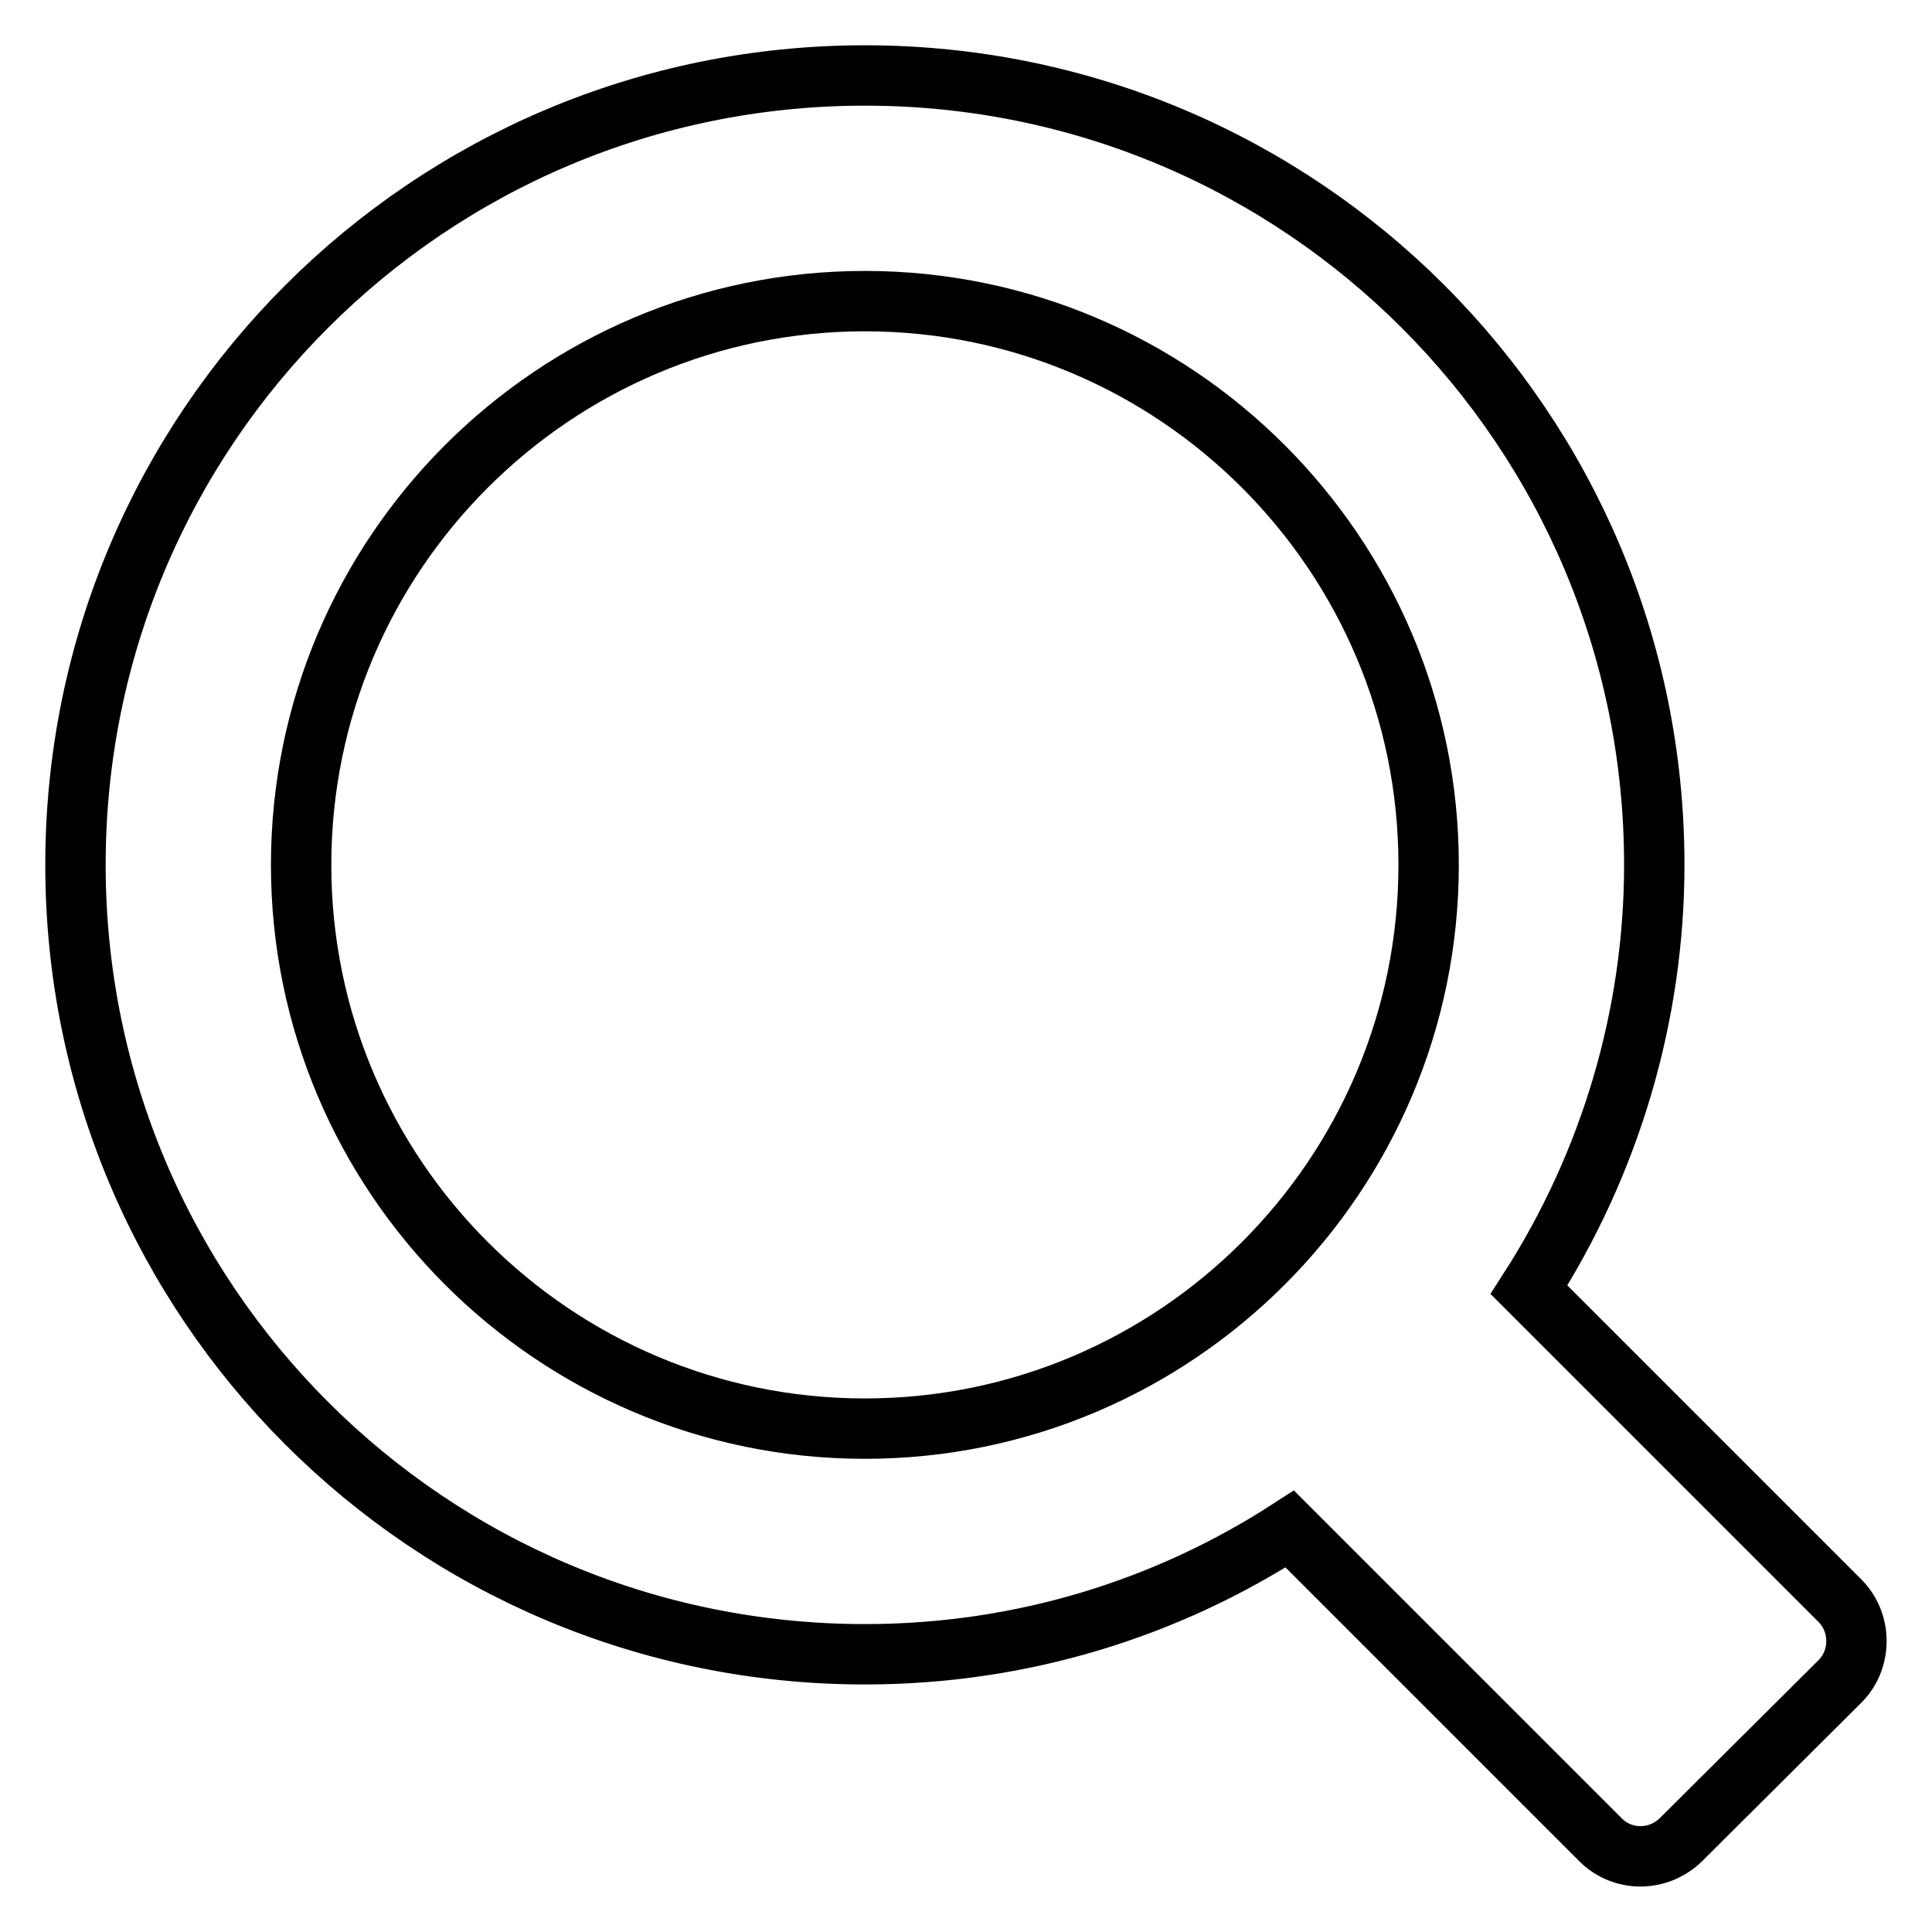 <?xml version="1.0" encoding="utf-8"?>
<!-- Svg Vector Icons : http://www.onlinewebfonts.com/icon -->
<!DOCTYPE svg PUBLIC "-//W3C//DTD SVG 1.1//EN" "http://www.w3.org/Graphics/SVG/1.1/DTD/svg11.dtd">
<svg version="1.1" xmlns="http://www.w3.org/2000/svg" xmlns:xlink="http://www.w3.org/1999/xlink" x="0px" y="0px" viewBox="0 0 256 256" enable-background="new 0 0 256 256" xml:space="preserve">
<g> <path stroke-width="8" fill-opacity="0" stroke="#000000"  d="M114.6,189.3c-41.2,0-74.7-33.5-74.7-74.7c0-41.2,33.5-74.7,74.7-74.7c41.2,0,74.7,33.5,74.7,74.7 C189.3,155.8,155.8,189.3,114.6,189.3 M243.8,212.1l-41.2-41.2c10.8-16.8,16.6-36.4,16.6-56.3C219.2,56.8,172.4,10,114.6,10 C56.8,10,10,56.8,10,114.6c0,57.8,46.8,104.6,104.6,104.6c20.8,0,40.1-6.1,56.3-16.6l41.2,41.2c2.9,2.9,7.6,2.9,10.6,0l21.2-21.1 C246.7,219.8,246.7,215,243.8,212.1"/></g>
</svg>